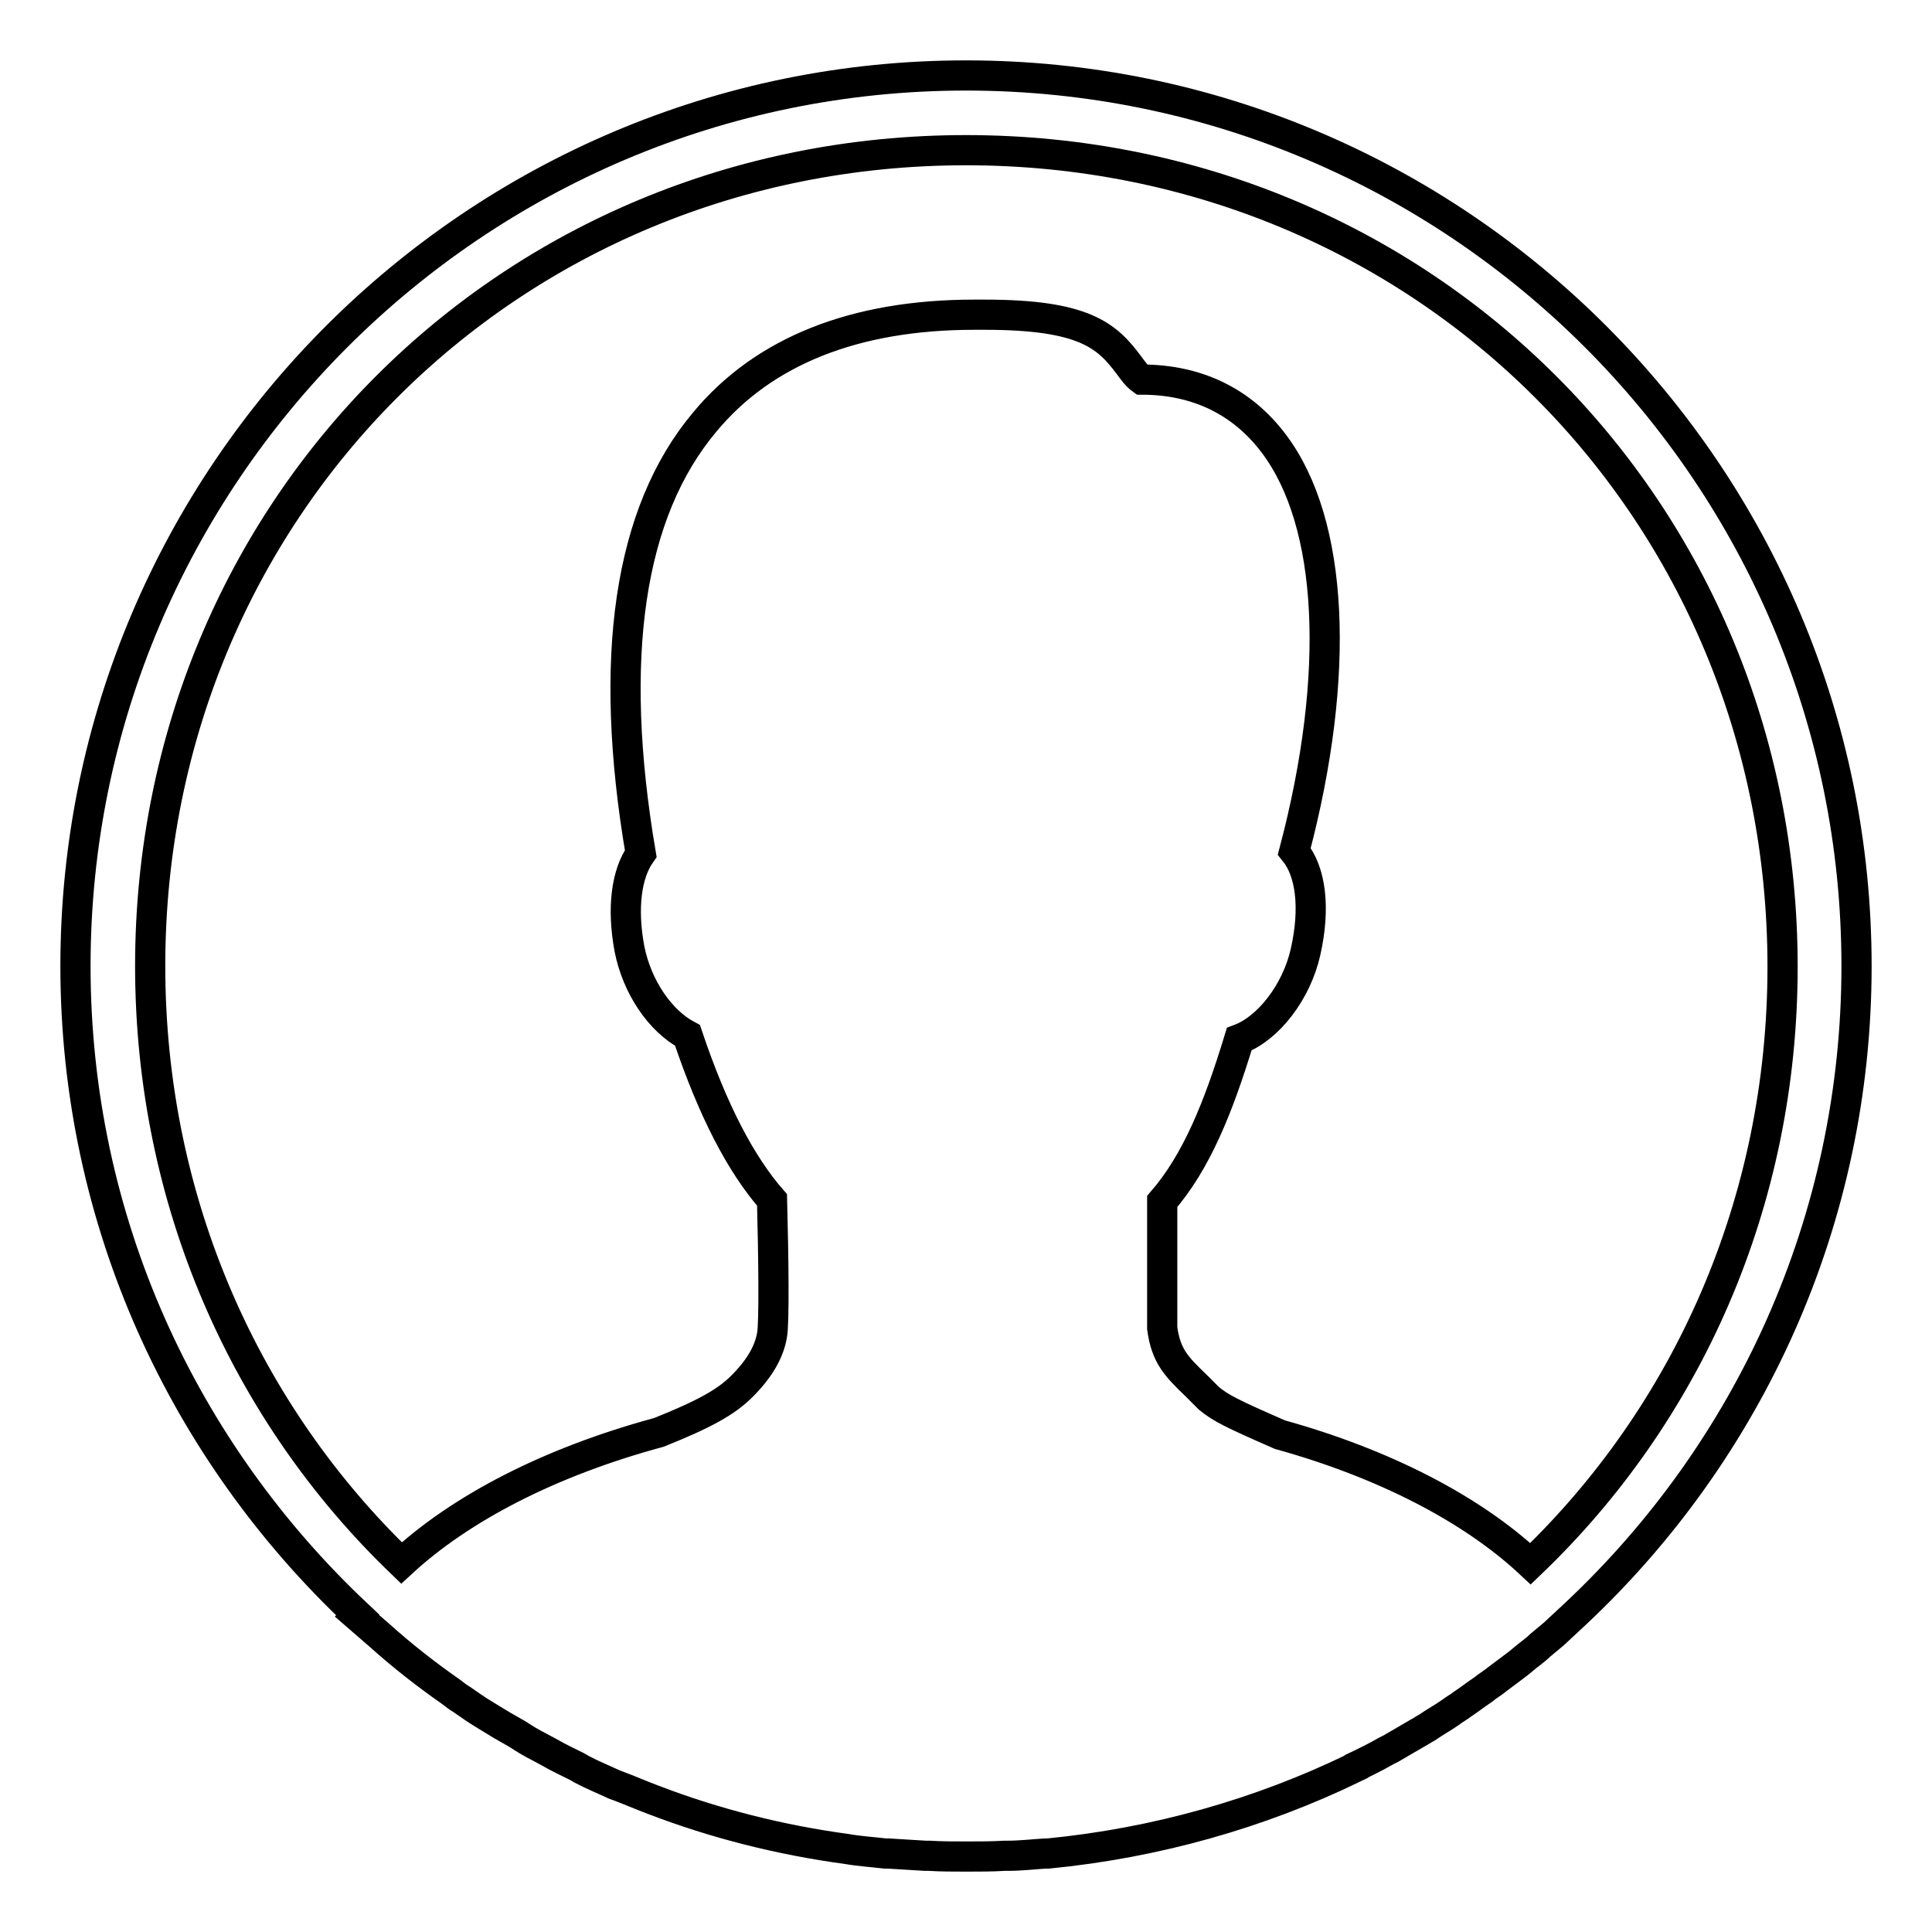 <?xml version="1.0" encoding="utf-8"?>
<!-- Svg Vector Icons : http://www.onlinewebfonts.com/icon -->
<!DOCTYPE svg PUBLIC "-//W3C//DTD SVG 1.1//EN" "http://www.w3.org/Graphics/SVG/1.1/DTD/svg11.dtd">
<svg version="1.1" xmlns="http://www.w3.org/2000/svg" xmlns:xlink="http://www.w3.org/1999/xlink" x="0px" y="0px" viewBox="0 0 256 256" enable-background="new 0 0 256 256" xml:space="preserve">
<g> <path stroke-width="4" fill-opacity="0" stroke="#000000"  d="M208.8,213.8L208.8,213.8l-2.9,2.7c-0.6,0.5-1.2,1-1.8,1.5c-0.4,0.4-0.8,0.7-1.3,1.1 c-0.7,0.5-1.3,1.1-2,1.6c-0.8,0.6-1.6,1.2-2.4,1.8c-0.6,0.5-1.3,0.9-1.9,1.4c-0.9,0.6-1.8,1.3-2.7,1.9c-0.5,0.4-1.1,0.7-1.6,1.1 c-1,0.7-2.1,1.3-3.1,2c-0.4,0.2-0.8,0.5-1.2,0.7c-1.2,0.7-2.4,1.4-3.6,2.1c-0.2,0.1-0.4,0.2-0.6,0.3c-1.4,0.8-2.8,1.5-4.3,2.2 c0,0-0.1,0-0.1,0.1c-12.4,6-26.1,9.9-40.4,11.3c-0.1,0-0.3,0-0.4,0c-1.6,0.1-3.3,0.3-4.9,0.3c-0.2,0-0.3,0-0.5,0 c-1.7,0.1-3.3,0.1-5,0.1c-1.7,0-3.4,0-5-0.1c-0.2,0-0.4,0-0.5,0c-1.7-0.1-3.3-0.2-4.9-0.3c-0.1,0-0.3,0-0.4,0 c-1.7-0.2-3.4-0.3-5.1-0.6c0,0,0,0,0,0c-8.9-1.2-17.5-3.4-25.6-6.5c0,0,0,0,0,0c-1.6-0.6-3.2-1.3-4.8-1.9c-0.1,0-0.2-0.1-0.3-0.1 c-1.5-0.7-3-1.3-4.5-2.1c-0.2-0.1-0.3-0.2-0.5-0.3c-1.2-0.6-2.5-1.2-3.7-1.9c-0.4-0.2-0.9-0.5-1.3-0.7c-1-0.5-2-1.1-2.9-1.7 c-0.7-0.4-1.4-0.8-2.1-1.2c-0.8-0.5-1.5-0.9-2.3-1.4c-1-0.6-2-1.3-3-2c-0.5-0.3-0.9-0.6-1.4-1c-3.3-2.3-6.5-4.8-9.5-7.5l-3-2.6 l0.1-0.1C24.3,192.3,10,161.8,10,128C10,63,62.9,10,128,10c65.1,0,118,52.9,118,118C246,161.8,231.7,192.3,208.8,213.8z M128,19.9 C67.4,19.9,19.9,67.5,19.9,128c0,31.3,12.7,59.3,33.3,79.1c7.9-7.3,19.7-13.4,34.1-17.3c6-2.4,8.9-4,11-6.1c2.3-2.3,3.6-4.5,4-6.8 c0.3-1.6,0.2-10.3,0-17.9c-4.1-4.7-7.8-11.7-11.2-21.8c-3.6-1.9-6.7-6.4-7.7-11.5c-1-5.4-0.4-9.9,1.5-12.6 c-4.4-25.9-1.6-45.2,8.5-57.2c7.8-9.4,19.9-14.2,35.7-14.2l1.4,0c13.2,0,16.2,2.8,19.1,6.7c0.6,0.8,1,1.4,1.7,1.9 c7.3,0,13.3,2.9,17.5,8.5c7.9,10.5,8.9,30.5,2.7,54c2.2,2.7,2.8,7.5,1.5,13.3c-1.2,5.4-5,10.2-8.8,11.6 c-2.8,9.2-5.7,16.3-10.2,21.5V176c0.5,3.7,1.9,5.1,4.5,7.6l1.7,1.7c1.6,1.3,3,2,9.4,4.8c13.7,3.8,25.4,9.8,33.2,17.1 c20.7-19.8,33.4-47.8,33.4-79.1C236.2,67.5,188.6,19.9,128,19.9z"/></g>
</svg>